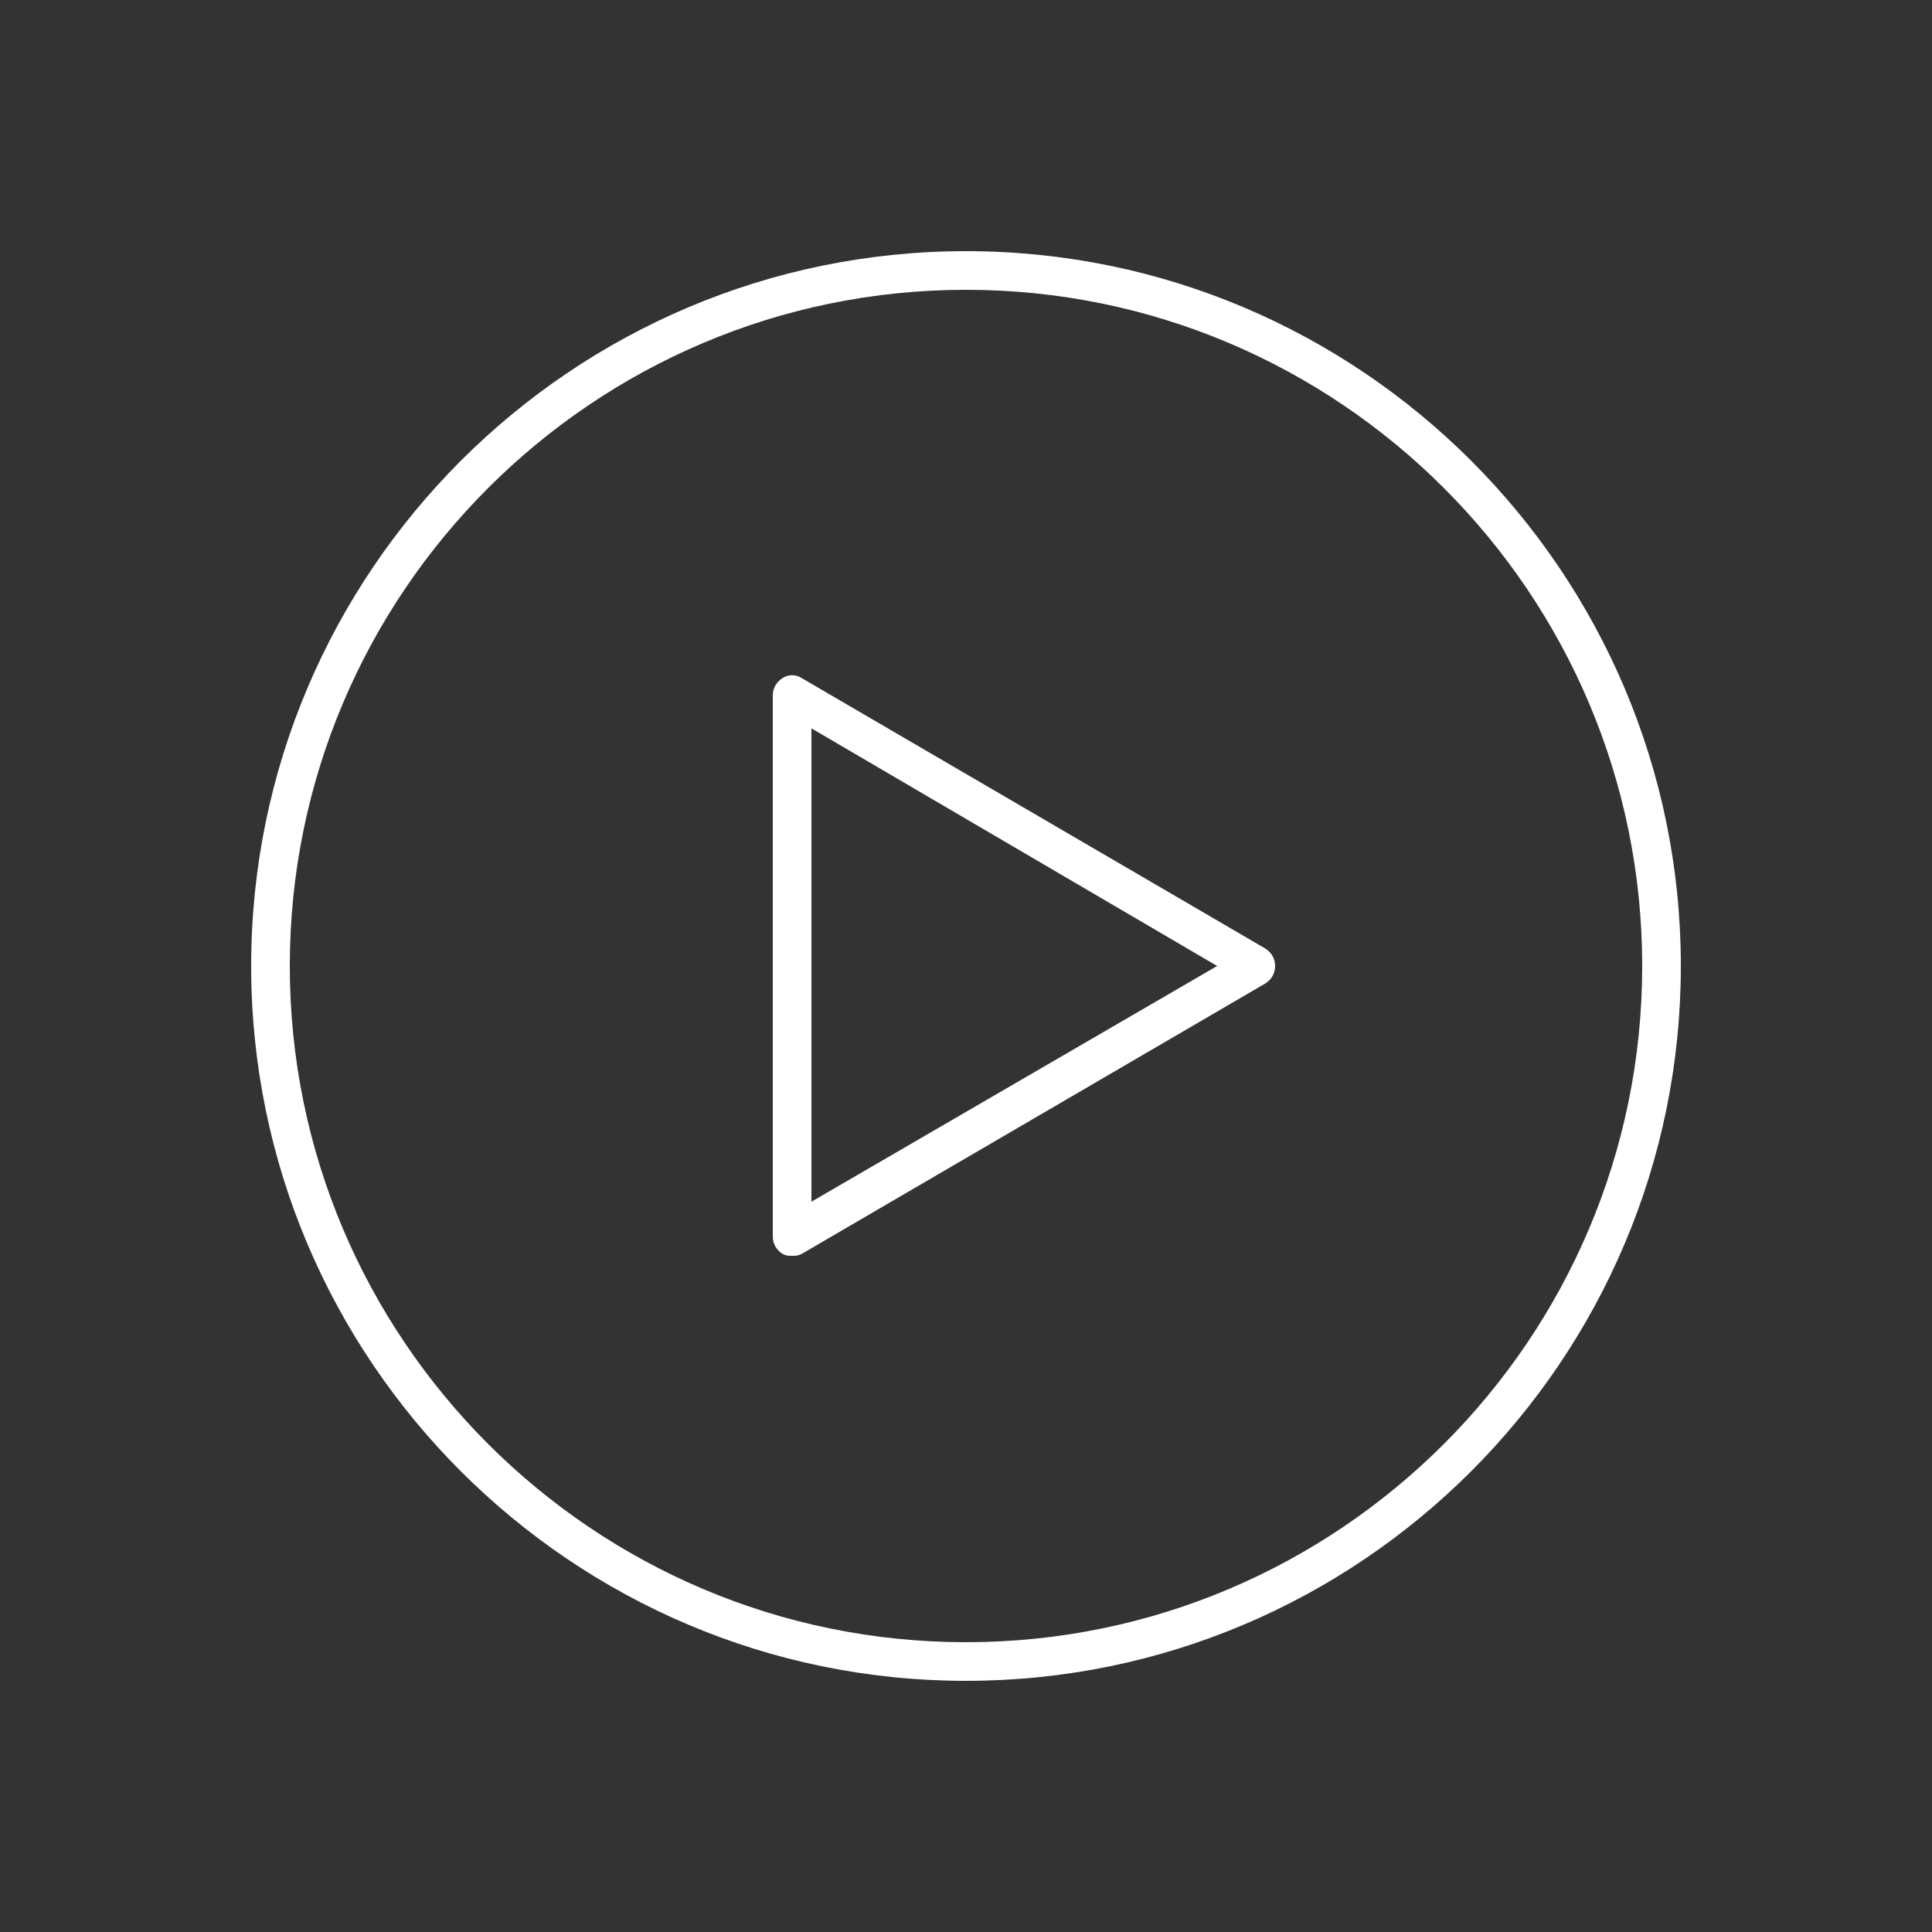 <?xml version="1.0" encoding="UTF-8"?>
<svg width="512pt" height="512pt" version="1.1" viewBox="0 0 512 512" xmlns="http://www.w3.org/2000/svg">
 <rect x="0" y="0" width="512" height="512" fill="#333333" stroke="none"/>
 <g fill="#fff">
  <path d="m256 445.44c-104.45 0-189.44-84.992-189.44-189.44s84.992-189.44 189.44-189.44 189.44 84.992 189.44 189.44-84.992 189.44-189.44 189.44zm0-368.64c-98.816 0-179.2 80.383-179.2 179.2s80.383 179.2 179.2 179.2 179.2-80.383 179.2-179.2-80.383-179.2-179.2-179.2z"/>
  <path d="m209.92 332.8c-1.023 0-1.535 0-2.559-0.512-1.539-1.023-2.562-2.562-2.562-4.609v-143.36c0-2.047 1.023-3.586 2.559-4.609 1.535-1.023 3.586-1.023 5.121 0l122.88 71.68c1.535 1.023 2.559 2.559 2.559 4.609 0 2.047-1.023 3.586-2.559 4.609l-122.88 71.68c-1.023 0.512-1.535 0.512-2.559 0.512zm5.117-139.78v125.44l107.52-62.465z"/>
 </g>
</svg>
